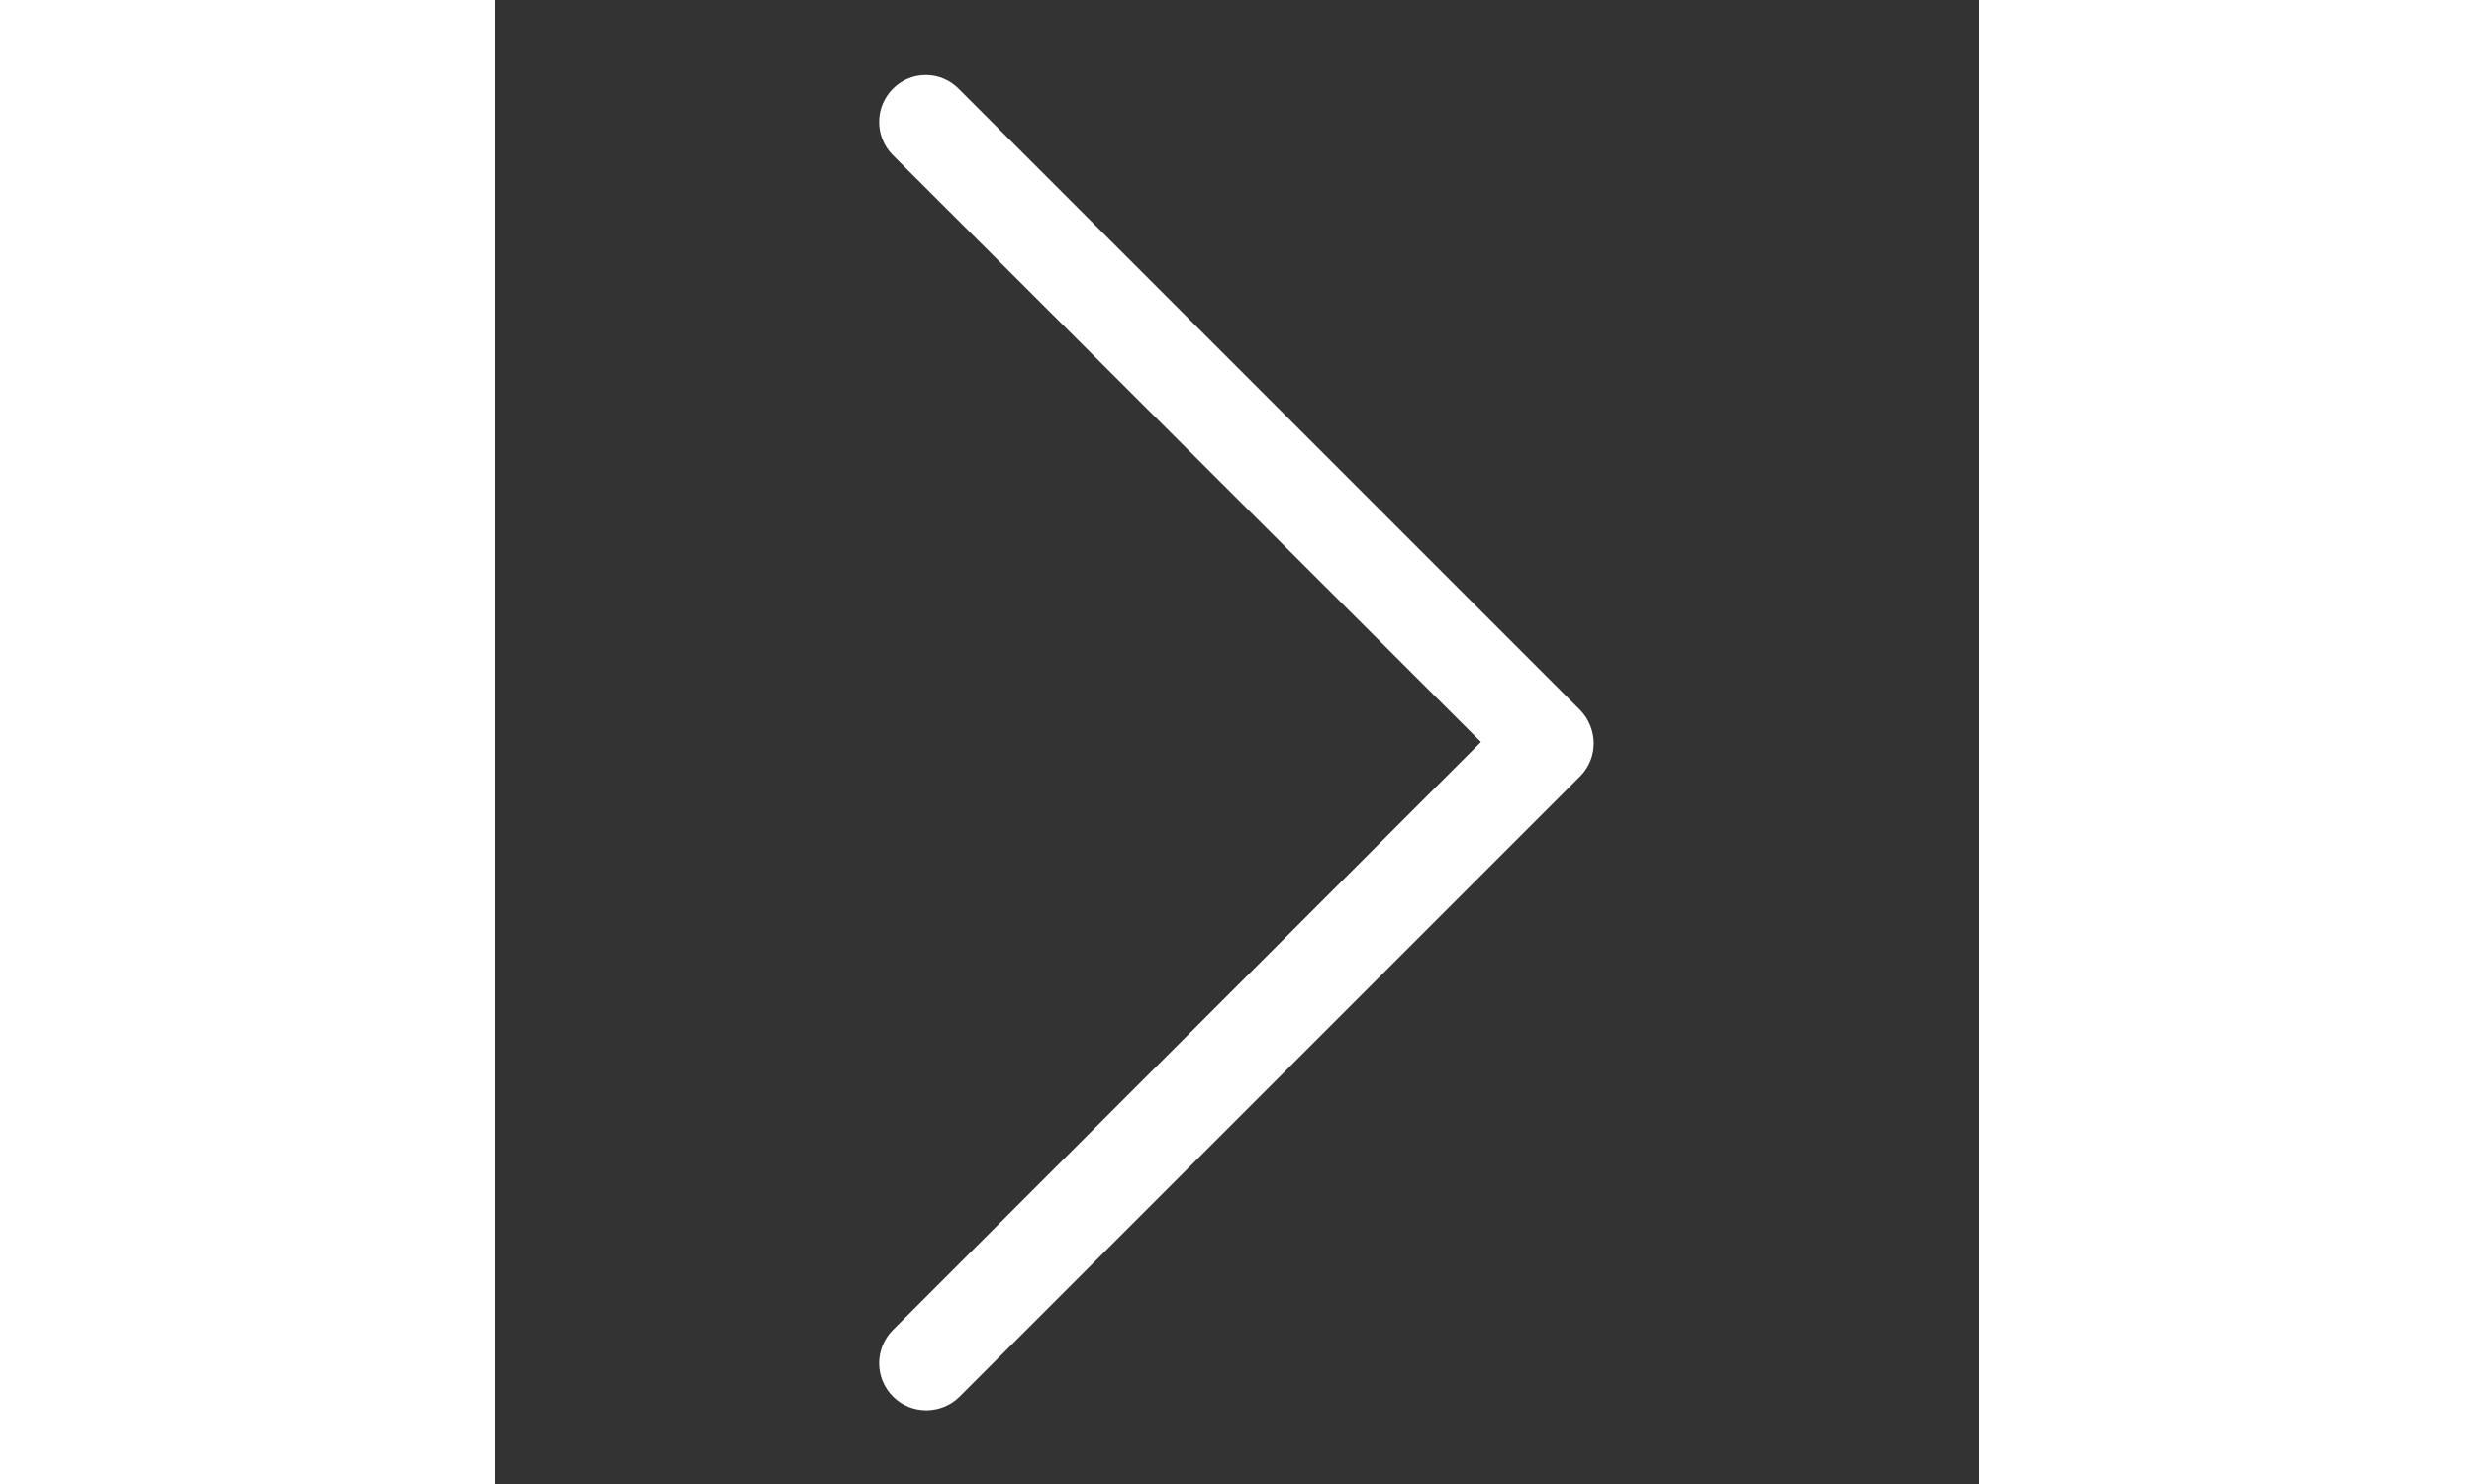 <svg width="50" height="30" viewBox="0 0 30 30" xmlns="http://www.w3.org/2000/svg">
    <rect x="0" y="0" width="30" height="30" fill="#333333" stroke="none"/>
    <path
        d="M8.047 1.791C7.674 2.163 7.674 2.767 8.047 3.14L19.93 15L8.047 26.884C7.674 27.256 7.674 27.86 8.047 28.233C8.419 28.605 9.023 28.605 9.395 28.233L21.93 15.698C22.116 15.512 22.209 15.279 22.209 15.023C22.209 14.791 22.116 14.535 21.93 14.349L9.395 1.814C9.023 1.419 8.419 1.419 8.047 1.791Z"
        fill="#fff" />
</svg>